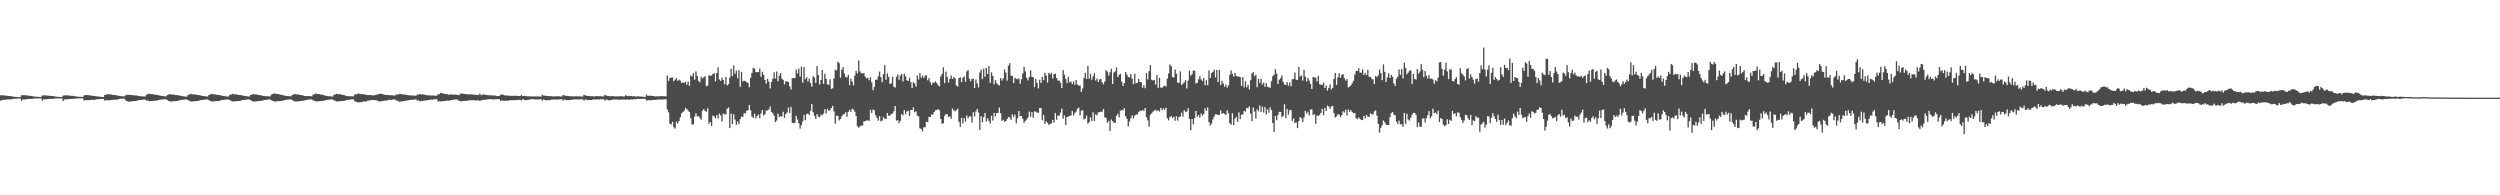 <?xml version="1.0" encoding="UTF-8"?>
<svg xmlns="http://www.w3.org/2000/svg" width="1920" height="150">
  <path d="M0 73.051h1v4.319H0zM1 73.339h1v3.441H1zM2 73.051h1v3.624H2zM3 73.422h1v3.166H3zM4 73.411h1v3.122H4zM5 73.572h1v2.775H5zM6 73.713h1v2.628H6zM7 73.782h1v2.524H7zM8 73.851h1v2.557H8zM9 74.147h1v1.934H9zM10 74.210h1v1.677H10zM11 74.377h1v1.485H11zM12 74.446h1v1.370H12zM13 74.515h1v1.183H13zM14 74.540h1v1.134H14zM15 74.589h1v1.104H15zM16 73.136h1v4.388H16zM17 73.224h1v3.214H17zM18 72.960h1v3.493H18zM19 73.269h1v3.002H19zM20 73.246h1v2.985H20zM21 73.391h1v2.622H21zM22 73.555h1v2.404H22zM23 73.619h1v2.321H23zM24 73.706h1v2.325H24zM25 74.035h1v1.705H25zM26 74.141h1v1.456H26zM27 74.291h1v1.325H27zM28 74.263h1v1.301H28zM29 74.400h1v1.127H29zM30 74.437h1v1.109H30zM31 74.457h1v1.121H31zM32 73.249h1v4.115H32zM33 73.388h1v2.882H33zM34 73.121h1v3.233H34zM35 73.404h1v2.800H35zM36 73.387h1v2.771H36zM37 73.508h1v2.447H37zM38 73.629h1v2.283H38zM39 73.670h1v2.219H39zM40 73.737h1v2.271H40zM41 74.038h1v1.703H41zM42 74.119h1v1.486H42zM43 74.303h1v1.300H43zM44 74.286h1v1.293H44zM45 74.402h1v1.144H45zM46 74.441h1v1.100H46zM47 74.466h1v1.097H47zM48 73.348h1v4.326H48zM49 73.350h1v3.012H49zM50 73.060h1v3.447H50zM51 73.311h1v2.775H51zM52 73.282h1v2.892H52zM53 73.403h1v2.646H53zM54 73.544h1v2.434H54zM55 73.594h1v2.281H55zM56 73.661h1v2.345H56zM57 73.898h1v1.848H57zM58 74.030h1v1.645H58zM59 74.250h1v1.331H59zM60 74.251h1v1.300H60zM61 74.372h1v1.140H61zM62 74.415h1v1.100H62zM63 74.431h1v1.114H63zM64 73.275h1v3.893H64zM65 73.056h1v3.872H65zM66 72.965h1v3.998H66zM67 73.077h1v3.822H67zM68 73.131h1v3.782H68zM69 73.362h1v3.396H69zM70 73.496h1v3.229H70zM71 73.600h1v3.017H71zM72 73.716h1v3.007H72zM73 73.935h1v2.489H73zM74 74.000h1v2.228H74zM75 74.213h1v1.972H75zM76 74.170h1v1.983H76zM77 74.373h1v1.637H77zM78 74.471h1v1.481H78zM79 74.481h1v1.510H79zM80 72.941h1v4.443H80zM81 72.526h1v4.226H81zM82 72.489h1v4.607H82zM83 72.353h1v4.695H83zM84 72.488h1v4.478H84zM85 72.602h1v4.212H85zM86 72.855h1v3.877H86zM87 72.967h1v3.515H87zM88 73.032h1v3.616H88zM89 73.237h1v3.250H89zM90 73.387h1v3.027H90zM91 73.662h1v2.356H91zM92 73.788h1v2.081H92zM93 73.914h1v1.907H93zM94 73.976h1v1.758H94zM95 74.003h1v1.749H95zM96 73.276h1v3.772H96zM97 72.750h1v4.883H97zM98 72.839h1v5.295H98zM99 72.817h1v5.135H99zM100 72.966h1v4.950H100zM101 73.055h1v4.734H101zM102 73.174h1v4.521H102zM103 73.269h1v4.233H103zM104 73.320h1v4.222H104zM105 73.404h1v3.770H105zM106 73.739h1v3.223H106zM107 73.900h1v2.864H107zM108 73.946h1v2.740H108zM109 74.020h1v2.546H109zM110 74.085h1v2.349H110zM111 74.084h1v2.361H111zM112 72.691h1v4.603H112zM113 72.386h1v4.742H113zM114 71.819h1v5.848H114zM115 72.248h1v5.400H115zM116 72.266h1v5.320H116zM117 72.338h1v5.129H117zM118 72.642h1v4.766H118zM119 72.756h1v4.505H119zM120 72.855h1v4.422H120zM121 73.059h1v3.742H121zM122 73.321h1v3.304H122zM123 73.564h1v2.966H123zM124 73.672h1v2.711H124zM125 73.820h1v2.520H125zM126 73.922h1v2.309H126zM127 73.981h1v2.264H127zM128 73.044h1v3.825H128zM129 72.722h1v4.765H129zM130 72.247h1v5.695H130zM131 72.621h1v5.307H131zM132 72.618h1v5.276H132zM133 72.671h1v5.057H133zM134 72.915h1v4.774H134zM135 73.012h1v4.508H135zM136 73.099h1v4.415H136zM137 73.309h1v3.737H137zM138 73.518h1v3.343H138zM139 73.776h1v2.963H139zM140 73.872h1v2.709H140zM141 74.053h1v2.449H141zM142 74.165h1v2.203H142zM143 74.211h1v2.177H143zM144 72.830h1v4.193H144zM145 72.547h1v4.938H145zM146 72.030h1v5.931H146zM147 72.429h1v5.512H147zM148 72.426h1v5.477H148zM149 72.498h1v5.235H149zM150 72.774h1v4.913H150zM151 72.886h1v4.634H151zM152 72.983h1v4.528H152zM153 73.206h1v3.840H153zM154 73.418h1v3.437H154zM155 73.679h1v3.069H155zM156 73.779h1v2.820H156zM157 73.954h1v2.571H157zM158 74.075h1v2.317H158zM159 74.128h1v2.285H159zM160 72.874h1v4.134H160zM161 72.576h1v4.889H161zM162 72.055h1v5.885H162zM163 72.454h1v5.468H163zM164 72.449h1v5.436H164zM165 72.516h1v5.203H165zM166 72.811h1v4.865H166zM167 72.921h1v4.590H167zM168 73.016h1v4.484H168zM169 73.226h1v3.813H169zM170 73.477h1v3.361H170zM171 73.737h1v2.991H171zM172 73.822h1v2.772H172zM173 73.996h1v2.516H173zM174 74.106h1v2.290H174zM175 74.145h1v2.273H175zM176 72.858h1v4.166H176zM177 72.580h1v4.834H177zM178 71.994h1v5.922H178zM179 72.379h1v5.517H179zM180 72.374h1v5.504H180zM181 72.449h1v5.261H181zM182 72.753h1v4.919H182zM183 72.889h1v4.620H183zM184 72.985h1v4.511H184zM185 73.157h1v3.816H185zM186 73.411h1v3.382H186zM187 73.648h1v3.039H187zM188 73.749h1v2.824H188zM189 73.943h1v2.551H189zM190 74.038h1v2.342H190zM191 74.068h1v2.325H191zM192 72.900h1v4.042H192zM193 72.655h1v4.852H193zM194 72.171h1v5.804H194zM195 72.509h1v5.427H195zM196 72.542h1v5.367H196zM197 72.588h1v5.141H197zM198 72.888h1v4.811H198zM199 73.063h1v4.471H199zM200 73.207h1v4.302H200zM201 73.404h1v3.855H201zM202 73.729h1v3.202H202zM203 73.843h1v2.956H203zM204 73.911h1v2.729H204zM205 73.948h1v2.595H205zM206 73.993h1v2.390H206zM207 74.057h1v2.347H207zM208 72.627h1v4.451H208zM209 72.154h1v5.307H209zM210 71.667h1v6.252H210zM211 72.097h1v5.823H211zM212 72.140h1v5.741H212zM213 72.181h1v5.529H213zM214 72.509h1v5.155H214zM215 72.699h1v4.828H215zM216 72.855h1v4.660H216zM217 73.169h1v4.054H217zM218 73.463h1v3.384H218zM219 73.674h1v3.072H219zM220 73.757h1v2.790H220zM221 73.844h1v2.627H221zM222 73.887h1v2.453H222zM223 73.983h1v2.358H223zM224 72.964h1v3.942H224zM225 72.555h1v4.961H225zM226 72.125h1v5.810H226zM227 72.541h1v5.401H227zM228 72.516h1v5.410H228zM229 72.595h1v5.109H229zM230 72.928h1v4.726H230zM231 73.057h1v4.435H231zM232 73.203h1v4.274H232zM233 73.612h1v3.585H233zM234 73.781h1v3.155H234zM235 73.819h1v2.900H235zM236 73.765h1v2.774H236zM237 73.825h1v2.629H237zM238 73.868h1v2.439H238zM239 73.963h1v2.345H239zM240 72.632h1v4.562H240zM241 72.372h1v4.999H241zM242 71.796h1v6.076H242zM243 72.252h1v5.580H243zM244 72.174h1v5.689H244zM245 72.282h1v5.397H245zM246 72.634h1v5.001H246zM247 72.780h1v4.701H247zM248 72.933h1v4.542H248zM249 73.401h1v3.694H249zM250 73.647h1v3.222H250zM251 73.846h1v2.850H251zM252 73.865h1v2.664H252zM253 73.978h1v2.474H253zM254 74.011h1v2.308H254zM255 74.115h1v2.207H255zM256 72.813h1v4.245H256zM257 72.528h1v4.875H257zM258 71.973h1v5.894H258zM259 72.389h1v5.451H259zM260 72.311h1v5.537H260zM261 72.416h1v5.233H261zM262 72.753h1v4.852H262zM263 72.887h1v4.566H263zM264 73.042h1v4.405H264zM265 73.543h1v3.535H265zM266 73.740h1v3.108H266zM267 73.915h1v2.753H267zM268 73.889h1v2.612H268zM269 73.942h1v2.477H269zM270 73.975h1v2.299H270zM271 74.055h1v2.224H271zM272 72.515h1v5.227H272zM273 72.573h1v5.652H273zM274 72.005h1v6.582H274zM275 71.900h1v6.787H275zM276 72.237h1v6.246H276zM277 72.307h1v6.137H277zM278 72.219h1v5.970H278zM279 72.437h1v5.440H279zM280 72.541h1v5.419H280zM281 72.901h1v4.977H281zM282 73.076h1v4.209H282zM283 72.997h1v4.150H283zM284 72.966h1v4.158H284zM285 73.099h1v3.753H285zM286 73.207h1v3.610H286zM287 73.232h1v3.635H287zM288 72.851h1v4.133H288zM289 72.700h1v4.376H289zM290 72.272h1v5.601H290zM291 72.123h1v5.617H291zM292 71.903h1v6.121H292zM293 72.179h1v5.362H293zM294 72.529h1v4.935H294zM295 72.740h1v4.531H295zM296 72.971h1v4.199H296zM297 72.946h1v4.145H297zM298 72.991h1v3.723H298zM299 73.193h1v3.473H299zM300 73.049h1v3.697H300zM301 73.213h1v3.223H301zM302 73.311h1v3.088H302zM303 73.331h1v3.091H303zM304 72.452h1v4.855H304zM305 72.773h1v4.543H305zM306 72.165h1v5.949H306zM307 72.200h1v5.705H307zM308 72.285h1v5.823H308zM309 72.518h1v5.101H309zM310 72.528h1v5.038H310zM311 72.758h1v4.624H311zM312 72.923h1v4.221H312zM313 73.186h1v3.836H313zM314 73.189h1v3.672H314zM315 73.351h1v3.350H315zM316 73.250h1v3.419H316zM317 73.361h1v3.189H317zM318 73.480h1v2.931H318zM319 73.478h1v2.807H319zM320 72.599h1v4.781H320zM321 72.755h1v4.280H321zM322 72.162h1v5.749H322zM323 72.576h1v4.885H323zM324 72.433h1v5.192H324zM325 72.626h1v4.580H325zM326 72.868h1v4.363H326zM327 73.068h1v4.018H327zM328 73.168h1v3.721H328zM329 73.294h1v3.543H329zM330 73.226h1v3.325H330zM331 73.447h1v3.029H331zM332 73.274h1v3.275H332zM333 73.458h1v2.789H333zM334 73.500h1v2.682H334zM335 73.479h1v2.736H335zM336 72.399h1v5.676H336zM337 72.287h1v5.335H337zM338 71.286h1v6.671H338zM339 71.626h1v6.105H339zM340 71.744h1v5.888H340zM341 72.182h1v5.412H341zM342 72.256h1v5.178H342zM343 72.328h1v4.917H343zM344 72.762h1v4.570H344zM345 72.617h1v4.695H345zM346 72.516h1v4.288H346zM347 72.706h1v3.973H347zM348 72.603h1v4.013H348zM349 72.636h1v3.774H349zM350 72.763h1v3.691H350zM351 72.833h1v3.665H351zM352 73.175h1v4.344H352zM353 71.956h1v5.558H353zM354 71.834h1v6.095H354zM355 71.874h1v5.639H355zM356 72.174h1v5.379H356zM357 72.177h1v5.170H357zM358 72.420h1v5.059H358zM359 72.553h1v4.764H359zM360 72.375h1v4.572H360zM361 72.514h1v4.483H361zM362 72.451h1v4.621H362zM363 72.714h1v4.203H363zM364 72.719h1v4.329H364zM365 72.818h1v4.326H365zM366 72.931h1v4.156H366zM367 73.011h1v4.020H367zM368 71.908h1v5.552H368zM369 73.073h1v4.049H369zM370 72.634h1v4.235H370zM371 72.527h1v4.141H371zM372 72.708h1v3.947H372zM373 72.872h1v3.600H373zM374 73.075h1v3.261H374zM375 73.211h1v2.986H375zM376 73.179h1v2.997H376zM377 73.211h1v2.893H377zM378 73.332h1v3.202H378zM379 73.280h1v2.928H379zM380 73.465h1v2.798H380zM381 73.756h1v2.467H381zM382 73.786h1v2.372H382zM383 73.732h1v2.438H383zM384 72.793h1v4.730H384zM385 72.535h1v4.468H385zM386 72.773h1v4.592H386zM387 73.212h1v4.220H387zM388 73.254h1v4.113H388zM389 73.409h1v3.952H389zM390 73.440h1v3.943H390zM391 73.496h1v3.430H391zM392 73.621h1v3.391H392zM393 73.591h1v3.347H393zM394 73.559h1v3.379H394zM395 73.584h1v3.309H395zM396 73.551h1v3.405H396zM397 73.595h1v3.048H397zM398 73.747h1v2.985H398zM399 73.777h1v2.928H399zM400 72.950h1v4.183H400zM401 73.738h1v2.422H401zM402 73.606h1v2.965H402zM403 73.765h1v3.182H403zM404 73.856h1v3.065H404zM405 73.988h1v2.714H405zM406 73.974h1v2.578H406zM407 73.998h1v2.231H407zM408 74.089h1v2.196H408zM409 74.103h1v2.098H409zM410 74.007h1v2.317H410zM411 74.075h1v2.335H411zM412 74.018h1v2.384H412zM413 74.064h1v2.272H413zM414 74.142h1v2.178H414zM415 74.191h1v2.056H415zM416 72.685h1v4.612H416zM417 73.357h1v3.104H417zM418 73.411h1v3.400H418zM419 73.616h1v3.411H419zM420 73.737h1v3.269H420zM421 73.848h1v3.054H421zM422 73.806h1v3.130H422zM423 73.872h1v2.594H423zM424 74.041h1v2.391H424zM425 74.031h1v2.349H425zM426 73.960h1v2.421H426zM427 73.956h1v2.477H427zM428 73.911h1v2.595H428zM429 73.971h1v2.319H429zM430 74.080h1v2.226H430zM431 74.065h1v2.197H431zM432 72.845h1v4.431H432zM433 73.310h1v3.107H433zM434 73.553h1v3.172H434zM435 73.607h1v3.366H435zM436 73.710h1v3.259H436zM437 73.937h1v2.875H437zM438 73.910h1v2.938H438zM439 73.925h1v2.452H439zM440 74.106h1v2.309H440zM441 73.999h1v2.343H441zM442 73.938h1v2.363H442zM443 74.049h1v2.349H443zM444 73.981h1v2.434H444zM445 74.044h1v2.202H445zM446 74.108h1v2.155H446zM447 74.136h1v2.085H447zM448 72.789h1v4.474H448zM449 73.236h1v3.174H449zM450 73.563h1v3.158H450zM451 73.636h1v3.241H451zM452 73.741h1v3.115H452zM453 73.921h1v2.868H453zM454 73.875h1v2.948H454zM455 73.896h1v2.465H455zM456 74.154h1v2.251H456zM457 73.896h1v2.479H457zM458 73.757h1v2.593H458zM459 73.907h1v2.470H459zM460 73.871h1v2.557H460zM461 73.954h1v2.230H461zM462 74.049h1v2.165H462zM463 74.093h1v2.094H463zM464 72.866h1v4.364H464zM465 73.342h1v3.162H465zM466 73.616h1v2.998H466zM467 73.627h1v3.490H467zM468 73.971h1v3.039H468zM469 73.880h1v2.848H469zM470 73.789h1v2.764H470zM471 74.000h1v2.380H471zM472 74.038h1v2.406H472zM473 74.022h1v2.309H473zM474 73.978h1v2.575H474zM475 74.027h1v2.532H475zM476 73.836h1v2.733H476zM477 73.921h1v2.561H477zM478 74.029h1v2.405H478zM479 74.049h1v2.317H479zM480 73.093h1v3.678H480zM481 73.657h1v2.574H481zM482 73.811h1v2.803H482zM483 73.607h1v2.905H483zM484 73.707h1v2.675H484zM485 73.925h1v2.454H485zM486 73.924h1v2.482H486zM487 73.939h1v2.210H487zM488 74.257h1v1.968H488zM489 73.906h1v1.925H489zM490 73.974h1v2.053H490zM491 74.175h1v1.802H491zM492 74.115h1v1.820H492zM493 74.225h1v1.626H493zM494 74.388h1v1.520H494zM495 74.398h1v1.467H495zM496 72.725h1v4.558H496zM497 73.647h1v3.317H497zM498 73.530h1v3.316H498zM499 73.448h1v3.671H499zM500 73.622h1v3.347H500zM501 73.738h1v2.979H501zM502 73.862h1v2.928H502zM503 74.062h1v2.651H503zM504 73.941h1v2.594H504zM505 74.108h1v2.331H505zM506 73.828h1v2.558H506zM507 73.905h1v2.553H507zM508 73.817h1v2.601H508zM509 73.873h1v2.470H509zM510 73.964h1v2.325H510zM511 74.020h1v2.167H511zM512 58.040h1v26.020H512zM513 62.095h1v24.226H513zM514 59.837h1v35.217H514zM515 59.605h1v36.027H515zM516 59.504h1v33.994H516zM517 62.359h1v35.370H517zM518 61.193h1v37.581H518zM519 59.974h1v33.526H519zM520 62.108h1v32.787H520zM521 61.176h1v31.814H521zM522 61.929h1v28.078H522zM523 63.801h1v23.286H523zM524 63.208h1v22.832H524zM525 63.631h1v21.358H525zM526 62.709h1v20.137H526zM527 65.035h1v18.690H527zM528 62.601h1v22.412H528zM529 65.988h1v20.015H529zM530 57.917h1v32.884H530zM531 58.772h1v36.804H531zM532 56.240h1v39.362H532zM533 61.197h1v28.427H533zM534 54.850h1v32.136H534zM535 58.268h1v31.127H535zM536 62.144h1v27.093H536zM537 63.222h1v27.233H537zM538 58.938h1v32.915H538zM539 60.269h1v24.842H539zM540 59.400h1v24.328H540zM541 58.463h1v26.726H541zM542 66.138h1v19.731H542zM543 65.699h1v17.506H543zM544 57.795h1v37.213H544zM545 58.118h1v35.537H545zM546 57.983h1v38.710H546zM547 56.862h1v31.909H547zM548 56.154h1v33.182H548zM549 62.479h1v28.322H549zM550 56.001h1v32.359H550zM551 51.760h1v39.284H551zM552 61.044h1v26.181H552zM553 62.173h1v26.478H553zM554 59.639h1v33.694H554zM555 61.461h1v25.695H555zM556 64.755h1v23.103H556zM557 59.097h1v28.658H557zM558 65.606h1v17.958H558zM559 64.628h1v17.908H559zM560 59.469h1v38.951H560zM561 52.803h1v34.470H561zM562 58.348h1v36.912H562zM563 50.204h1v37.538H563zM564 56.640h1v35.197H564zM565 54.184h1v41.666H565zM566 60.113h1v33.300H566zM567 53.799h1v41.566H567zM568 66.683h1v24.816H568zM569 55.235h1v34.200H569zM570 62.481h1v27.314H570zM571 61.972h1v24.972H571zM572 62.301h1v24.725H572zM573 63.226h1v21.925H573zM574 63.645h1v20.889H574zM575 67.024h1v13.547H575zM576 59.762h1v24.948H576zM577 56.050h1v33.428H577zM578 52.108h1v38.471H578zM579 52.666h1v34.669H579zM580 55.406h1v35.526H580zM581 55.465h1v33.645H581zM582 55.322h1v32.662H582zM583 52.750h1v38.011H583zM584 58.958h1v28.201H584zM585 55.111h1v29.366H585zM586 57.450h1v31.229H586zM587 61.431h1v26.270H587zM588 64.167h1v20.708H588zM589 60.571h1v24.321H589zM590 62.613h1v21.496H590zM591 67.954h1v13.815H591zM592 62.996h1v22.915H592zM593 60.556h1v26.390H593zM594 55.499h1v33.315H594zM595 60.303h1v33.507H595zM596 54.886h1v37.702H596zM597 62.427h1v24.844H597zM598 57.938h1v31.907H598zM599 56.046h1v33.028H599zM600 60.385h1v29.110H600zM601 61.349h1v24.475H601zM602 64.888h1v25.646H602zM603 62.374h1v25.251H603zM604 62.622h1v23.745H604zM605 62.954h1v19.686H605zM606 66.278h1v20.455H606zM607 68.780h1v13.331H607zM608 60.109h1v34.426H608zM609 59.923h1v34.676H609zM610 60.076h1v34.150H610zM611 53.386h1v35.537H611zM612 56.380h1v35.490H612zM613 52.595h1v42.073H613zM614 58.785h1v40.008H614zM615 51.139h1v44.990H615zM616 63.456h1v29.799H616zM617 51.458h1v36.880H617zM618 60.803h1v31.582H618zM619 59.308h1v28.337H619zM620 62.546h1v24.663H620zM621 60.345h1v27.985H621zM622 63.781h1v21.413H622zM623 66.559h1v13.245H623zM624 58.626h1v27.517H624zM625 59.515h1v29.504H625zM626 63.633h1v27.704H626zM627 50.728h1v36.893H627zM628 57.645h1v31.925H628zM629 64.890h1v25.171H629zM630 61.418h1v26.607H630zM631 53.824h1v34.810H631zM632 64.445h1v22.820H632zM633 56.579h1v27.308H633zM634 60.427h1v26.809H634zM635 64.747h1v18.931H635zM636 65.116h1v20.094H636zM637 60.862h1v23.519H637zM638 68.311h1v14.661H638zM639 67.763h1v13.506H639zM640 60.330h1v25.230H640zM641 53.562h1v41.487H641zM642 54.176h1v34.530H642zM643 47.342h1v41.795H643zM644 48.515h1v43.999H644zM645 59.700h1v31.679H645zM646 53.622h1v35.649H646zM647 51.502h1v36.443H647zM648 56.536h1v30.892H648zM649 59.202h1v27.017H649zM650 59.525h1v30.196H650zM651 57.500h1v28.375H651zM652 65.367h1v19.064H652zM653 60.512h1v25.424H653zM654 62.609h1v20.873H654zM655 65.642h1v18.548H655zM656 58.050h1v27.780H656zM657 54.447h1v34.522H657zM658 56.317h1v40.688H658zM659 46.389h1v51.711H659zM660 54.839h1v42.224H660zM661 56.208h1v40.160H661zM662 56.355h1v39.982H662zM663 56.028h1v37.156H663zM664 58.814h1v34.332H664zM665 60.198h1v32.234H665zM666 59.644h1v32.886H666zM667 61.580h1v31.191H667zM668 59.409h1v24.893H668zM669 63.174h1v23.540H669zM670 69.270h1v14.863H670zM671 66.745h1v18.021H671zM672 61.207h1v27.353H672zM673 61.226h1v29.360H673zM674 58.637h1v34.085H674zM675 55.014h1v34.155H675zM676 59.259h1v34.038H676zM677 63.068h1v29.553H677zM678 57.002h1v32.972H678zM679 49.967h1v41.221H679zM680 61.295h1v30.166H680zM681 56.384h1v30.416H681zM682 59.080h1v29.770H682zM683 64.442h1v24.385H683zM684 63.940h1v23.651H684zM685 58.844h1v28.382H685zM686 66.517h1v18.878H686zM687 67.287h1v14.097H687zM688 59.048h1v33.614H688zM689 57.296h1v34.960H689zM690 61.324h1v33.349H690zM691 57.936h1v34.845H691zM692 56.836h1v30.698H692zM693 62.587h1v26.060H693zM694 56.611h1v27.997H694zM695 58.617h1v29.083H695zM696 61.622h1v24.074H696zM697 62.233h1v22.746H697zM698 59.626h1v29.362H698zM699 63.101h1v21.475H699zM700 67.605h1v16.867H700zM701 63.185h1v19.221H701zM702 64.056h1v22.178H702zM703 66.584h1v18.872H703zM704 57.983h1v30.814H704zM705 61.091h1v28.298H705zM706 56.060h1v42.438H706zM707 59.702h1v39.457H707zM708 58.019h1v42.925H708zM709 59.829h1v38.019H709zM710 58.143h1v39.622H710zM711 57.892h1v35.644H711zM712 61.713h1v32.119H712zM713 59.992h1v29.732H713zM714 63.022h1v26.843H714zM715 65.170h1v22.781H715zM716 63.496h1v24.429H716zM717 63.485h1v22.523H717zM718 62.481h1v22.206H718zM719 63.828h1v20.677H719zM720 65.418h1v18.422H720zM721 66.371h1v18.422H721zM722 58.670h1v32.724H722zM723 56.851h1v38.120H723zM724 51.730h1v42.930H724zM725 63.801h1v25.110H725zM726 54.997h1v32.668H726zM727 59.155h1v28.692H727zM728 63.353h1v26.460H728zM729 60.639h1v28.743H729zM730 57.971h1v33.195H730zM731 60.603h1v22.775H731zM732 59.297h1v25.439H732zM733 60.180h1v25.400H733zM734 65.580h1v18.945H734zM735 66.481h1v16.926H735zM736 60.029h1v33.545H736zM737 59.337h1v38.077H737zM738 63.063h1v27.469H738zM739 59.718h1v35.125H739zM740 58.670h1v32.097H740zM741 62.797h1v30.689H741zM742 54.868h1v33.887H742zM743 53.750h1v37.236H743zM744 60.401h1v28.973H744zM745 62.436h1v26.949H745zM746 60.541h1v33.541H746zM747 60.501h1v25.658H747zM748 67.600h1v21.771H748zM749 61.145h1v24.470H749zM750 63.989h1v19.670H750zM751 67.106h1v19.348H751zM752 55.705h1v44.041H752zM753 53.506h1v35.692H753zM754 60.782h1v33.185H754zM755 52.667h1v37.339H755zM756 58.873h1v27.922H756zM757 52.214h1v41.122H757zM758 56.827h1v34.048H758zM759 50.747h1v42.035H759zM760 63.664h1v31.255H760zM761 55.558h1v33.353H761zM762 58.256h1v34.367H762zM763 64.808h1v21.934H763zM764 61.460h1v27.885H764zM765 63.948h1v22.899H765zM766 64.992h1v21.712H766zM767 65.675h1v16.972H767zM768 59.940h1v27.069H768zM769 61.883h1v30.956H769zM770 60.202h1v31.819H770zM771 53.350h1v40.130H771zM772 55.756h1v37.265H772zM773 61.907h1v29.608H773zM774 50.427h1v39.330H774zM775 48.545h1v41.714H775zM776 58.103h1v33.930H776zM777 58.264h1v29.556H777zM778 63.767h1v26.189H778zM779 59.734h1v28.264H779zM780 60.501h1v34.212H780zM781 60.875h1v29.984H781zM782 60.164h1v25.060H782zM783 64.330h1v24.814H783zM784 60.826h1v28.330H784zM785 56.445h1v34.861H785zM786 51.186h1v43.405H786zM787 54.782h1v38.115H787zM788 59.800h1v32.017H788zM789 61.793h1v28.527H789zM790 59.295h1v26.405H790zM791 54.009h1v35.580H791zM792 58.983h1v27.085H792zM793 59.222h1v31.216H793zM794 66.926h1v18.611H794zM795 60.702h1v24.994H795zM796 63.731h1v22.675H796zM797 67.869h1v18.835H797zM798 61.231h1v21.644H798zM799 63.669h1v19.372H799zM800 59.111h1v33.245H800zM801 61.528h1v26.706H801zM802 55.878h1v39.293H802zM803 57.976h1v35.100H803zM804 63.383h1v30.994H804zM805 55.983h1v39.946H805zM806 57.141h1v37.928H806zM807 55.936h1v38.921H807zM808 60.297h1v31.826H808zM809 56.914h1v37.242H809zM810 56.559h1v30.269H810zM811 59.925h1v32.010H811zM812 61.892h1v26.786H812zM813 61.899h1v26.987H813zM814 63.633h1v22.896H814zM815 67.580h1v15.821H815zM816 53.808h1v37.395H816zM817 57.301h1v31.416H817zM818 60.576h1v35.372H818zM819 63.881h1v25.969H819zM820 59.104h1v30.388H820zM821 63.223h1v25.803H821zM822 62.547h1v26.137H822zM823 64.655h1v20.612H823zM824 62.625h1v26.116H824zM825 65.116h1v21.799H825zM826 61.415h1v24.228H826zM827 64.849h1v18.654H827zM828 65.722h1v16.939H828zM829 65.722h1v22.856H829zM830 70.500h1v14.613H830zM831 67.947h1v16.681H831zM832 59.987h1v31.738H832zM833 55.861h1v35.213H833zM834 60.705h1v28.057H834zM835 50.635h1v44.286H835zM836 60.485h1v33.399H836zM837 56.650h1v33.349H837zM838 61.245h1v31.663H838zM839 58.636h1v27.560H839zM840 56.205h1v36.693H840zM841 61.799h1v25.943H841zM842 60.357h1v28.335H842zM843 62.992h1v23.337H843zM844 60.980h1v25.134H844zM845 60.688h1v25.107H845zM846 63.327h1v22.447H846zM847 64.792h1v18.967H847zM848 62.571h1v27.490H848zM849 53.860h1v36.776H849zM850 54.987h1v39.282H850zM851 58.010h1v34.848H851zM852 55.492h1v45.124H852zM853 52.775h1v38.993H853zM854 64.507h1v28.568H854zM855 55.640h1v38.759H855zM856 54.787h1v39.462H856zM857 51.739h1v37.147H857zM858 59.210h1v28.236H858zM859 57.402h1v32.754H859zM860 56.702h1v28.326H860zM861 62.693h1v21.729H861zM862 66.013h1v18.790H862zM863 63.825h1v19.241H863zM864 55.315h1v33.940H864zM865 57.253h1v34.051H865zM866 59.195h1v37.876H866zM867 59.380h1v33.980H867zM868 56.851h1v33.990H868zM869 60.534h1v28.059H869zM870 64.666h1v26.408H870zM871 56.623h1v32.146H871zM872 63.936h1v24.110H872zM873 63.639h1v24.150H873zM874 60.620h1v25.540H874zM875 62.960h1v22.050H875zM876 63.123h1v22.026H876zM877 67.396h1v17.105H877zM878 65.468h1v19.653H878zM879 67.789h1v15.148H879zM880 56.131h1v33.849H880zM881 60.965h1v31.573H881zM882 54.673h1v42.611H882zM883 49.968h1v38.125H883zM884 61.267h1v25.769H884zM885 61.818h1v23.948H885zM886 61.353h1v23.550H886zM887 64.989h1v19.272H887zM888 57.778h1v27.604H888zM889 67.460h1v17.161H889zM890 59.739h1v25.946H890zM891 67.234h1v15.672H891zM892 67.406h1v17.118H892zM893 66.344h1v16.918H893zM894 65.678h1v18.538H894zM895 66.523h1v16.195H895zM896 60.371h1v30.449H896zM897 56.474h1v36.015H897zM898 49.593h1v40.345H898zM899 50.781h1v38.376H899zM900 59.070h1v31.625H900zM901 59.588h1v30.098H901zM902 53.364h1v39.413H902zM903 56.579h1v32.789H903zM904 63.509h1v29.094H904zM905 63.632h1v26.157H905zM906 54.903h1v34.669H906zM907 65.210h1v21.325H907zM908 64.209h1v25.317H908zM909 63.218h1v21.354H909zM910 61.509h1v24.605H910zM911 67.868h1v17.737H911zM912 61.910h1v21.251H912zM913 54.228h1v37.039H913zM914 58.078h1v41.966H914zM915 57.035h1v34.344H915zM916 54.094h1v41.410H916zM917 54.339h1v36.377H917zM918 64.059h1v21.165H918zM919 63.568h1v25.980H919zM920 60.941h1v27.383H920zM921 58.533h1v31.760H921zM922 61.039h1v26.196H922zM923 62.252h1v26.598H923zM924 59.857h1v27.744H924zM925 65.473h1v17.601H925zM926 61.531h1v23.662H926zM927 65.505h1v17.017H927zM928 54.115h1v39.700H928zM929 59.912h1v36.486H929zM930 56.146h1v38.782H930zM931 55.229h1v36.500H931zM932 53.581h1v35.987H932zM933 59.505h1v28.232H933zM934 53.666h1v34.170H934zM935 62.969h1v25.353H935zM936 53.637h1v34.533H936zM937 65.170h1v19.647H937zM938 62.037h1v25.474H938zM939 64.156h1v22.689H939zM940 66.616h1v20.857H940zM941 65.000h1v23.268H941zM942 67.255h1v17.474H942zM943 65.511h1v21.521H943zM944 57.519h1v37.090H944zM945 54.087h1v41.706H945zM946 56.736h1v30.184H946zM947 58.875h1v37.176H947zM948 56.075h1v35.115H948zM949 58.306h1v31.465H949zM950 58.774h1v34.697H950zM951 58.746h1v27.577H951zM952 59.201h1v32.302H952zM953 65.872h1v22.308H953zM954 59.220h1v28.624H954zM955 67.133h1v17.977H955zM956 62.427h1v23.309H956zM957 67.132h1v15.788H957zM958 65.118h1v18.088H958zM959 68.583h1v13.154H959zM960 61.575h1v25.641H960zM961 56.466h1v36.678H961zM962 55.318h1v27.254H962zM963 58.508h1v27.203H963zM964 57.397h1v33.667H964zM965 66.901h1v16.999H965zM966 60.501h1v24.994H966zM967 63.523h1v17.600H967zM968 60.598h1v25.493H968zM969 64.923h1v16.945H969zM970 63.421h1v23.114H970zM971 66.768h1v15.505H971zM972 63.886h1v24.037H972zM973 66.685h1v17.239H973zM974 67.066h1v19.467H974zM975 67.378h1v15.117H975zM976 62.364h1v22.305H976zM977 58.457h1v36.080H977zM978 57.336h1v43.982H978zM979 53.144h1v35.916H979zM980 56.553h1v35.738H980zM981 64.531h1v23.717H981zM982 61.164h1v24.759H982zM983 60.061h1v25.958H983zM984 57.885h1v32.067H984zM985 62.881h1v26.090H985zM986 64.845h1v15.288H986zM987 65.262h1v25.372H987zM988 62.910h1v20.776H988zM989 65.808h1v22.266H989zM990 63.265h1v21.443H990zM991 66.250h1v18.172H991zM992 60.943h1v31.866H992zM993 60.636h1v30.368H993zM994 55.662h1v38.818H994zM995 61.183h1v32.874H995zM996 61.514h1v36.901H996zM997 51.412h1v41.645H997zM998 58.793h1v31.117H998zM999 57.931h1v32.930H999zM1000 61.897h1v31.918H1000zM1001 53.563h1v36.721H1001zM1002 58.937h1v26.213H1002zM1003 62.585h1v24.686H1003zM1004 59.850h1v25.954H1004zM1005 61.906h1v26.728H1005zM1006 64.423h1v19.678H1006zM1007 68.409h1v15.556H1007zM1008 59.160h1v29.267H1008zM1009 59.370h1v28.395H1009zM1010 59.693h1v35.281H1010zM1011 62.625h1v26.076H1011zM1012 58.191h1v30.958H1012zM1013 64.737h1v23.430H1013zM1014 65.009h1v21.694H1014zM1015 65.144h1v18.404H1015zM1016 63.374h1v25.041H1016zM1017 67.589h1v15.337H1017zM1018 65.728h1v19.518H1018zM1019 69.548h1v11.583H1019zM1020 67.535h1v14.329H1020zM1021 64.857h1v18.744H1021zM1022 68.655h1v13.051H1022zM1023 67.490h1v13.888H1023zM1024 60.487h1v26.368H1024zM1025 56.007h1v34.195H1025zM1026 65.232h1v24.199H1026zM1027 59.418h1v28.309H1027zM1028 56.278h1v31.860H1028zM1029 59.801h1v30.140H1029zM1030 57.506h1v30.896H1030zM1031 57.007h1v28.485H1031zM1032 60.045h1v26.384H1032zM1033 61.974h1v22.247H1033zM1034 60.706h1v28.016H1034zM1035 67.137h1v17.011H1035zM1036 66.488h1v19.378H1036zM1037 65.529h1v18.993H1037zM1038 63.830h1v22.300H1038zM1039 62.031h1v24.935H1039zM1040 57.295h1v29.529H1040zM1041 54.502h1v36.328H1041zM1042 54.542h1v37.055H1042zM1043 52.301h1v37.825H1043zM1044 55.775h1v35.582H1044zM1045 55.786h1v36.308H1045zM1046 53.261h1v39.035H1046zM1047 57.564h1v31.378H1047zM1048 56.030h1v34.743H1048zM1049 57.700h1v30.620H1049zM1050 53.678h1v35.943H1050zM1051 58.910h1v30.951H1051zM1052 58.992h1v28.030H1052zM1053 60.476h1v27.223H1053zM1054 61.018h1v27.061H1054zM1055 64.575h1v20.961H1055zM1056 58.383h1v26.424H1056zM1057 59.268h1v29.583H1057zM1058 57.821h1v37.291H1058zM1059 53.329h1v48.524H1059zM1060 56.161h1v42.045H1060zM1061 61.577h1v34.651H1061zM1062 49.483h1v43.048H1062zM1063 55.144h1v38.772H1063zM1064 62.954h1v32.714H1064zM1065 59.464h1v36.529H1065zM1066 56.301h1v39.708H1066zM1067 59.931h1v30.054H1067zM1068 57.512h1v29.300H1068zM1069 58.952h1v27.011H1069zM1070 64.051h1v23.900H1070zM1071 65.911h1v22.656H1071zM1072 60.434h1v32.934H1072zM1073 58.998h1v36.188H1073zM1074 53.311h1v39.361H1074zM1075 57.438h1v38.155H1075zM1076 53.011h1v42.355H1076zM1077 60.206h1v37.206H1077zM1078 48.092h1v38.663H1078zM1079 52.062h1v43.074H1079zM1080 57.053h1v30.350H1080zM1081 55.699h1v36.039H1081zM1082 54.242h1v38.370H1082zM1083 54.089h1v36.333H1083zM1084 64.636h1v23.525H1084zM1085 56.708h1v29.906H1085zM1086 60.624h1v26.125H1086zM1087 61.129h1v27.017H1087zM1088 53.064h1v44.551H1088zM1089 56.585h1v37.420H1089zM1090 54.892h1v42.339H1090zM1091 49.068h1v48.386H1091zM1092 53.485h1v37.666H1092zM1093 59.338h1v31.442H1093zM1094 54.457h1v39.570H1094zM1095 58.169h1v32.614H1095zM1096 60.223h1v28.281H1096zM1097 57.692h1v27.593H1097zM1098 60.559h1v30.159H1098zM1099 60.225h1v29.014H1099zM1100 61.101h1v22.417H1100zM1101 64.386h1v22.575H1101zM1102 61.657h1v24.714H1102zM1103 62.444h1v25.146H1103zM1104 59.556h1v25.491H1104zM1105 47.992h1v45.685H1105zM1106 47.721h1v42.981H1106zM1107 52.865h1v38.599H1107zM1108 58.185h1v37.531H1108zM1109 53.581h1v43.448H1109zM1110 48.246h1v47.820H1110zM1111 54.815h1v36.768H1111zM1112 60.717h1v34.543H1112zM1113 53.130h1v38.855H1113zM1114 53.512h1v39.338H1114zM1115 62.211h1v22.931H1115zM1116 62.594h1v25.019H1116zM1117 60.739h1v26.167H1117zM1118 59.300h1v30.021H1118zM1119 64.633h1v21.687H1119zM1120 65.090h1v21.490H1120zM1121 52.417h1v37.564H1121zM1122 56.288h1v35.785H1122zM1123 57.311h1v37.152H1123zM1124 58.654h1v33.850H1124zM1125 61.748h1v26.419H1125zM1126 53.094h1v35.386H1126zM1127 52.313h1v38.558H1127zM1128 60.420h1v31.640H1128zM1129 57.177h1v31.026H1129zM1130 59.256h1v36.954H1130zM1131 61.157h1v31.286H1131zM1132 64.329h1v28.636H1132zM1133 60.676h1v28.562H1133zM1134 60.242h1v30.133H1134zM1135 62.745h1v27.636H1135zM1136 56.188h1v45.030H1136zM1137 50.192h1v45.447H1137zM1138 53.163h1v41.549H1138zM1139 36.572h1v56.937H1139zM1140 53.448h1v44.565H1140zM1141 58.757h1v36.958H1141zM1142 53.434h1v35.867H1142zM1143 50.224h1v39.216H1143zM1144 64.458h1v30.178H1144zM1145 55.897h1v34.623H1145zM1146 52.001h1v34.932H1146zM1147 61.341h1v28.110H1147zM1148 59.114h1v32.269H1148zM1149 60.628h1v32.947H1149zM1150 61.893h1v26.225H1150zM1151 61.331h1v30.887H1151zM1152 51.656h1v44.118H1152zM1153 57.072h1v34.982H1153zM1154 58.969h1v36.940H1154zM1155 49.869h1v41.189H1155zM1156 52.296h1v43.902H1156zM1157 52.048h1v42.290H1157zM1158 53.847h1v38.688H1158zM1159 44.997h1v51.267H1159zM1160 63.572h1v32.963H1160zM1161 48.344h1v42.445H1161zM1162 62.229h1v24.993H1162zM1163 59.091h1v30.215H1163zM1164 59.798h1v31.004H1164zM1165 60.006h1v25.779H1165zM1166 62.932h1v25.233H1166zM1167 66.652h1v16.315H1167zM1168 63.666h1v24.515H1168zM1169 51.950h1v38.969H1169zM1170 54.485h1v35.556H1170zM1171 47.848h1v42.059H1171zM1172 48.716h1v44.843H1172zM1173 58.948h1v30.316H1173zM1174 46.860h1v40.411H1174zM1175 49.799h1v40.600H1175zM1176 52.821h1v32.556H1176zM1177 52.865h1v33.159H1177zM1178 54.391h1v32.828H1178zM1179 59.233h1v27.444H1179zM1180 63.865h1v20.529H1180zM1181 59.884h1v24.265H1181zM1182 61.805h1v20.504H1182zM1183 65.541h1v17.404H1183zM1184 55.773h1v30.798H1184zM1185 57.149h1v34.292H1185zM1186 57.772h1v42.459H1186zM1187 45.120h1v52.138H1187zM1188 45.249h1v47.475H1188zM1189 57.433h1v30.656H1189zM1190 54.590h1v33.069H1190zM1191 59.193h1v30.105H1191zM1192 63.343h1v27.596H1192zM1193 56.034h1v34.509H1193zM1194 51.522h1v38.253H1194zM1195 54.976h1v38.124H1195zM1196 56.947h1v31.522H1196zM1197 63.568h1v24.027H1197zM1198 63.165h1v26.419H1198zM1199 62.278h1v21.989H1199zM1200 55.776h1v33.002H1200zM1201 56.424h1v31.675H1201zM1202 58.184h1v32.446H1202zM1203 49.941h1v40.156H1203zM1204 55.490h1v38.579H1204zM1205 60.138h1v37.104H1205zM1206 56.167h1v34.793H1206zM1207 53.562h1v39.352H1207zM1208 57.021h1v35.522H1208zM1209 55.780h1v33.075H1209zM1210 57.883h1v31.888H1210zM1211 58.759h1v30.778H1211zM1212 58.503h1v33.357H1212zM1213 59.029h1v28.941H1213zM1214 58.202h1v28.298H1214zM1215 59.868h1v24.349H1215zM1216 58.464h1v35.616H1216zM1217 57.986h1v32.735H1217zM1218 63.796h1v26.541H1218zM1219 56.881h1v37.035H1219zM1220 54.184h1v38.157H1220zM1221 62.792h1v30.686H1221zM1222 53.600h1v37.005H1222zM1223 53.060h1v36.266H1223zM1224 60.307h1v31.272H1224zM1225 55.178h1v34.867H1225zM1226 54.442h1v40.618H1226zM1227 60.928h1v29.782H1227zM1228 61.508h1v23.468H1228zM1229 53.333h1v37.330H1229zM1230 62.811h1v21.670H1230zM1231 65.220h1v18.807H1231zM1232 56.081h1v36.899H1232zM1233 58.085h1v38.402H1233zM1234 52.210h1v46.487H1234zM1235 53.200h1v42.308H1235zM1236 58.648h1v39.848H1236zM1237 60.364h1v36.544H1237zM1238 62.693h1v29.472H1238zM1239 63.173h1v25.272H1239zM1240 61.762h1v28.189H1240zM1241 61.025h1v27.731H1241zM1242 63.041h1v26.843H1242zM1243 64.038h1v24.154H1243zM1244 66.266h1v17.294H1244zM1245 64.783h1v23.922H1245zM1246 62.415h1v24.019H1246zM1247 64.435h1v18.734H1247zM1248 62.994h1v23.054H1248zM1249 61.075h1v27.326H1249zM1250 62.512h1v30.857H1250zM1251 57.027h1v37.152H1251zM1252 47.829h1v45.536H1252zM1253 57.847h1v31.129H1253zM1254 50.015h1v38.939H1254zM1255 57.087h1v35.681H1255zM1256 55.113h1v41.269H1256zM1257 57.595h1v35.730H1257zM1258 58.059h1v30.943H1258zM1259 60.438h1v24.103H1259zM1260 55.919h1v29.362H1260zM1261 58.688h1v28.394H1261zM1262 67.635h1v17.505H1262zM1263 68.016h1v15.291H1263zM1264 60.180h1v31.886H1264zM1265 58.389h1v36.305H1265zM1266 57.229h1v33.515H1266zM1267 56.075h1v34.740H1267zM1268 53.602h1v36.251H1268zM1269 61.190h1v31.678H1269zM1270 53.028h1v33.567H1270zM1271 50.474h1v41.572H1271zM1272 59.910h1v32.861H1272zM1273 58.645h1v28.388H1273zM1274 59.837h1v32.035H1274zM1275 58.025h1v33.657H1275zM1276 62.845h1v24.896H1276zM1277 60.371h1v24.396H1277zM1278 65.863h1v20.215H1278zM1279 61.432h1v26.821H1279zM1280 58.448h1v33.964H1280zM1281 55.160h1v34.044H1281zM1282 56.882h1v43.250H1282zM1283 49.097h1v41.771H1283zM1284 50.181h1v39.916H1284zM1285 57.632h1v33.464H1285zM1286 56.641h1v32.293H1286zM1287 57.099h1v31.299H1287zM1288 56.872h1v34.613H1288zM1289 60.872h1v22.528H1289zM1290 57.332h1v31.192H1290zM1291 65.378h1v20.309H1291zM1292 59.898h1v28.934H1292zM1293 58.094h1v32.050H1293zM1294 58.788h1v27.104H1294zM1295 59.301h1v28.244H1295zM1296 55.280h1v42.572H1296zM1297 58.726h1v34.391H1297zM1298 53.587h1v36.555H1298zM1299 48.377h1v53.600H1299zM1300 54.522h1v41.454H1300zM1301 48.159h1v48.207H1301zM1302 48.132h1v45.414H1302zM1303 49.518h1v46.980H1303zM1304 54.551h1v39.378H1304zM1305 57.033h1v33.139H1305zM1306 59.975h1v35.095H1306zM1307 61.817h1v25.499H1307zM1308 63.234h1v29.610H1308zM1309 61.270h1v22.337H1309zM1310 63.677h1v24.297H1310zM1311 64.223h1v23.529H1311zM1312 53.850h1v33.733H1312zM1313 47.603h1v43.356H1313zM1314 49.028h1v50.889H1314zM1315 49.609h1v43.126H1315zM1316 47.567h1v49.769H1316zM1317 48.997h1v42.052H1317zM1318 61.583h1v30.881H1318zM1319 58.725h1v32.387H1319zM1320 54.111h1v34.699H1320zM1321 57.537h1v32.276H1321zM1322 58.228h1v27.698H1322zM1323 56.329h1v31.622H1323zM1324 54.901h1v33.308H1324zM1325 64.691h1v21.090H1325zM1326 63.970h1v24.004H1326zM1327 63.033h1v23.611H1327zM1328 55.898h1v37.474H1328zM1329 58.849h1v28.179H1329zM1330 53.264h1v40.660H1330zM1331 51.435h1v44.017H1331zM1332 57.493h1v39.927H1332zM1333 49.140h1v42.834H1333zM1334 57.784h1v40.656H1334zM1335 57.356h1v40.838H1335zM1336 50.708h1v41.197H1336zM1337 56.407h1v36.168H1337zM1338 55.337h1v36.875H1338zM1339 53.839h1v38.099H1339zM1340 61.509h1v26.809H1340zM1341 59.454h1v29.401H1341zM1342 62.520h1v23.150H1342zM1343 62.814h1v21.060H1343zM1344 55.778h1v36.926H1344zM1345 58.195h1v34.460H1345zM1346 54.541h1v42.593H1346zM1347 54.543h1v42.763H1347zM1348 54.103h1v39.669H1348zM1349 51.072h1v48.699H1349zM1350 61.699h1v36.851H1350zM1351 53.433h1v38.535H1351zM1352 58.380h1v28.637H1352zM1353 58.145h1v32.785H1353zM1354 56.784h1v28.600H1354zM1355 62.255h1v25.275H1355zM1356 63.025h1v23.378H1356zM1357 63.526h1v24.893H1357zM1358 63.137h1v28.622H1358zM1359 59.252h1v26.343H1359zM1360 54.780h1v39.416H1360zM1361 51.419h1v46.808H1361zM1362 52.448h1v35.419H1362zM1363 47.898h1v40.388H1363zM1364 47.941h1v44.819H1364zM1365 59.581h1v32.306H1365zM1366 47.721h1v44.479H1366zM1367 55.286h1v32.041H1367zM1368 54.263h1v37.492H1368zM1369 61.838h1v27.107H1369zM1370 56.364h1v31.783H1370zM1371 64.741h1v22.795H1371zM1372 62.863h1v25.671H1372zM1373 63.417h1v22.067H1373zM1374 63.709h1v24.418H1374zM1375 62.648h1v23.906H1375zM1376 58.668h1v28.335H1376zM1377 52.488h1v40.682H1377zM1378 57.598h1v42.315H1378zM1379 53.541h1v45.176H1379zM1380 48.223h1v48.247H1380zM1381 52.066h1v43.158H1381zM1382 62.220h1v27.419H1382zM1383 60.863h1v32.021H1383zM1384 60.231h1v32.138H1384zM1385 57.708h1v33.795H1385zM1386 62.468h1v23.635H1386zM1387 56.143h1v31.961H1387zM1388 58.566h1v27.978H1388zM1389 65.830h1v20.704H1389zM1390 60.170h1v27.522H1390zM1391 57.690h1v25.618H1391zM1392 58.731h1v37.696H1392zM1393 55.808h1v42.313H1393zM1394 55.481h1v41.904H1394zM1395 53.734h1v45.608H1395zM1396 54.618h1v38.785H1396zM1397 49.147h1v43.677H1397zM1398 50.623h1v45.119H1398zM1399 55.060h1v46.703H1399zM1400 55.278h1v36.735H1400zM1401 59.537h1v33.351H1401zM1402 50.910h1v44.691H1402zM1403 59.339h1v37.172H1403zM1404 59.759h1v29.651H1404zM1405 57.718h1v30.923H1405zM1406 65.502h1v21.147H1406zM1407 67.248h1v20.078H1407zM1408 59.693h1v32.741H1408zM1409 58.427h1v31.025H1409zM1410 54.431h1v42.033H1410zM1411 61.074h1v31.550H1411zM1412 58.159h1v30.241H1412zM1413 63.296h1v30.696H1413zM1414 61.455h1v29.837H1414zM1415 61.600h1v26.804H1415zM1416 57.752h1v31.362H1416zM1417 62.280h1v22.881H1417zM1418 61.270h1v27.518H1418zM1419 60.655h1v24.042H1419zM1420 60.596h1v26.219H1420zM1421 61.915h1v27.016H1421zM1422 63.200h1v21.800H1422zM1423 62.341h1v24.887H1423zM1424 56.825h1v38.569H1424zM1425 47.506h1v51.937H1425zM1426 45.508h1v48.646H1426zM1427 55.486h1v34.167H1427zM1428 51.656h1v40.845H1428zM1429 60.538h1v25.253H1429zM1430 53.184h1v41.010H1430zM1431 62.036h1v24.410H1431zM1432 58.553h1v32.587H1432zM1433 62.713h1v32.002H1433zM1434 57.896h1v36.982H1434zM1435 63.734h1v27.479H1435zM1436 60.516h1v28.200H1436zM1437 60.867h1v27.990H1437zM1438 61.475h1v24.217H1438zM1439 62.602h1v21.897H1439zM1440 59.011h1v30.266H1440zM1441 55.685h1v38.276H1441zM1442 57.933h1v39.629H1442zM1443 55.775h1v38.218H1443zM1444 51.335h1v42.367H1444zM1445 61.482h1v33.949H1445zM1446 55.554h1v38.830H1446zM1447 50.836h1v45.773H1447zM1448 52.926h1v36.404H1448zM1449 56.085h1v32.302H1449zM1450 61.080h1v23.468H1450zM1451 64.124h1v25.139H1451zM1452 56.713h1v33.681H1452zM1453 63.013h1v25.345H1453zM1454 59.467h1v25.251H1454zM1455 58.094h1v32.477H1455zM1456 47.102h1v43.911H1456zM1457 54.622h1v39.386H1457zM1458 50.438h1v48.703H1458zM1459 55.650h1v36.507H1459zM1460 52.269h1v39.378H1460zM1461 51.437h1v41.251H1461zM1462 55.912h1v35.332H1462zM1463 53.287h1v37.988H1463zM1464 54.408h1v39.181H1464zM1465 57.554h1v32.211H1465zM1466 56.001h1v38.665H1466zM1467 60.222h1v29.538H1467zM1468 57.036h1v36.292H1468zM1469 57.091h1v33.265H1469zM1470 57.114h1v31.820H1470zM1471 59.526h1v29.118H1471zM1472 51.728h1v39.124H1472zM1473 54.911h1v42.951H1473zM1474 51.854h1v47.385H1474zM1475 49.096h1v47.353H1475zM1476 49.386h1v48.475H1476zM1477 53.673h1v41.266H1477zM1478 61.242h1v25.852H1478zM1479 58.790h1v30.135H1479zM1480 57.448h1v36.200H1480zM1481 60.761h1v24.406H1481zM1482 59.005h1v28.786H1482zM1483 60.677h1v28.119H1483zM1484 60.100h1v29.693H1484zM1485 61.852h1v27.003H1485zM1486 58.652h1v27.672H1486zM1487 60.040h1v27.609H1487zM1488 57.427h1v35.997H1488zM1489 51.391h1v38.796H1489zM1490 54.707h1v33.583H1490zM1491 53.856h1v43.199H1491zM1492 56.104h1v39.410H1492zM1493 53.844h1v39.390H1493zM1494 59.696h1v31.211H1494zM1495 55.054h1v38.119H1495zM1496 58.270h1v33.816H1496zM1497 55.565h1v35.857H1497zM1498 51.735h1v41.235H1498zM1499 63.467h1v23.250H1499zM1500 60.012h1v31.249H1500zM1501 59.951h1v29.335H1501zM1502 55.932h1v34.323H1502zM1503 65.540h1v23.462H1503zM1504 58.001h1v28.885H1504zM1505 50.550h1v44.871H1505zM1506 53.546h1v43.326H1506zM1507 53.684h1v40.336H1507zM1508 56.142h1v46.831H1508zM1509 50.429h1v39.795H1509zM1510 62.711h1v27.562H1510zM1511 62.332h1v31.122H1511zM1512 56.102h1v33.493H1512zM1513 57.665h1v33.014H1513zM1514 55.923h1v31.898H1514zM1515 57.006h1v34.438H1515zM1516 61.021h1v28.486H1516zM1517 60.762h1v24.411H1517zM1518 61.650h1v25.323H1518zM1519 64.223h1v20.830H1519zM1520 56.596h1v37.093H1520zM1521 59.216h1v25.291H1521zM1522 59.135h1v34.813H1522zM1523 62.555h1v31.284H1523zM1524 59.192h1v38.354H1524zM1525 59.965h1v35.449H1525zM1526 59.940h1v37.001H1526zM1527 60.273h1v34.381H1527zM1528 63.388h1v31.784H1528zM1529 62.936h1v28.053H1529zM1530 63.840h1v24.635H1530zM1531 64.096h1v27.697H1531zM1532 57.953h1v28.521H1532zM1533 62.511h1v26.366H1533zM1534 60.944h1v25.072H1534zM1535 62.113h1v23.387H1535zM1536 61.058h1v26.852H1536zM1537 61.081h1v24.886H1537zM1538 64.861h1v21.201H1538zM1539 62.573h1v25.339H1539zM1540 63.361h1v23.746H1540zM1541 65.381h1v18.670H1541zM1542 58.736h1v30.655H1542zM1543 63.185h1v23.689H1543zM1544 64.964h1v19.766H1544zM1545 60.080h1v25.521H1545zM1546 65.470h1v20.820H1546zM1547 62.759h1v21.181H1547zM1548 65.872h1v22.064H1548zM1549 65.096h1v19.511H1549zM1550 68.080h1v16.885H1550zM1551 67.115h1v14.819H1551zM1552 68.739h1v13.947H1552zM1553 66.372h1v16.835H1553zM1554 67.425h1v13.596H1554zM1555 65.409h1v18.877H1555zM1556 61.738h1v22.641H1556zM1557 65.989h1v17.163H1557zM1558 61.779h1v22.498H1558zM1559 62.140h1v22.064H1559zM1560 66.064h1v16.900H1560zM1561 63.329h1v19.217H1561zM1562 65.347h1v16.378H1562zM1563 65.093h1v17.273H1563zM1564 69.619h1v13.997H1564zM1565 67.967h1v11.859H1565zM1566 68.379h1v13.839H1566zM1567 67.634h1v13.151H1567zM1568 68.101h1v14.113H1568zM1569 68.418h1v13.950H1569zM1570 69.618h1v11.825H1570zM1571 66.735h1v15.291H1571zM1572 69.409h1v12.363H1572zM1573 70.128h1v10.741H1573zM1574 68.837h1v11.699H1574zM1575 69.453h1v12.368H1575zM1576 68.550h1v12.790H1576zM1577 68.589h1v13.137H1577zM1578 68.896h1v11.911H1578zM1579 69.691h1v10.457H1579zM1580 70.002h1v10.627H1580zM1581 69.914h1v10.581H1581zM1582 68.536h1v11.619H1582zM1583 69.337h1v11.136H1583zM1584 70.491h1v10.761H1584zM1585 68.732h1v11.953H1585zM1586 69.219h1v11.475H1586zM1587 68.684h1v11.987H1587zM1588 67.722h1v14.494H1588zM1589 68.006h1v15.634H1589zM1590 68.083h1v14.342H1590zM1591 68.496h1v11.544H1591zM1592 69.030h1v12.278H1592zM1593 69.486h1v12.045H1593zM1594 68.229h1v13.500H1594zM1595 69.726h1v11.196H1595zM1596 69.810h1v11.588H1596zM1597 69.437h1v12.563H1597zM1598 69.849h1v11.347H1598zM1599 70.448h1v11.292H1599zM1600 70.332h1v11.479H1600zM1601 69.555h1v10.635H1601zM1602 70.495h1v9.695H1602zM1603 70.828h1v9.734H1603zM1604 69.602h1v12.054H1604zM1605 69.572h1v10.929H1605zM1606 69.593h1v10.540H1606zM1607 71.072h1v8.080H1607zM1608 71.236h1v8.070H1608zM1609 71.165h1v8.313H1609zM1610 70.411h1v8.965H1610zM1611 69.408h1v11.083H1611zM1612 68.595h1v12.405H1612zM1613 67.046h1v14.372H1613zM1614 66.836h1v14.592H1614zM1615 66.471h1v14.453H1615zM1616 66.407h1v14.049H1616zM1617 67.074h1v13.495H1617zM1618 67.089h1v13.067H1618zM1619 68.165h1v12.405H1619zM1620 68.731h1v12.270H1620zM1621 69.335h1v11.243H1621zM1622 69.635h1v10.970H1622zM1623 69.674h1v9.340H1623zM1624 69.917h1v9.999H1624zM1625 68.698h1v12.562H1625zM1626 67.521h1v11.696H1626zM1627 68.202h1v12.259H1627zM1628 70.065h1v9.639H1628zM1629 69.967h1v9.619H1629zM1630 69.378h1v10.583H1630zM1631 67.921h1v11.988H1631zM1632 70.190h1v10.990H1632zM1633 68.460h1v11.794H1633zM1634 69.063h1v10.677H1634zM1635 69.332h1v10.358H1635zM1636 70.242h1v8.632H1636zM1637 70.483h1v8.585H1637zM1638 70.698h1v8.272H1638zM1639 69.804h1v9.880H1639zM1640 70.303h1v9.422H1640zM1641 70.144h1v9.693H1641zM1642 69.418h1v10.717H1642zM1643 70.143h1v9.680H1643zM1644 70.056h1v10.708H1644zM1645 69.467h1v11.776H1645zM1646 67.526h1v13.639H1646zM1647 69.454h1v11.360H1647zM1648 67.346h1v13.444H1648zM1649 67.978h1v12.962H1649zM1650 68.887h1v11.255H1650zM1651 69.040h1v11.343H1651zM1652 70.551h1v9.227H1652zM1653 70.077h1v10.141H1653zM1654 69.949h1v9.763H1654zM1655 70.713h1v8.434H1655zM1656 71.383h1v8.041H1656zM1657 71.325h1v7.747H1657zM1658 71.537h1v7.644H1658zM1659 70.085h1v9.243H1659zM1660 69.470h1v10.658H1660zM1661 69.507h1v10.877H1661zM1662 69.340h1v10.831H1662zM1663 69.771h1v10.426H1663zM1664 69.179h1v10.666H1664zM1665 70.185h1v9.800H1665zM1666 69.816h1v10.302H1666zM1667 70.118h1v9.608H1667zM1668 70.173h1v8.712H1668zM1669 70.226h1v9.159H1669zM1670 70.073h1v9.843H1670zM1671 69.753h1v9.733H1671zM1672 69.502h1v9.409H1672zM1673 69.395h1v9.353H1673zM1674 69.606h1v9.280H1674zM1675 70.468h1v8.851H1675zM1676 69.908h1v9.473H1676zM1677 69.395h1v9.714H1677zM1678 69.739h1v9.570H1678zM1679 68.227h1v11.434H1679zM1680 67.346h1v11.984H1680zM1681 67.345h1v12.226H1681zM1682 67.346h1v11.987H1682zM1683 67.805h1v12.026H1683zM1684 68.020h1v11.869H1684zM1685 69.321h1v10.056H1685zM1686 70.227h1v8.838H1686zM1687 69.722h1v9.379H1687zM1688 70.026h1v9.356H1688zM1689 69.782h1v10.463H1689zM1690 70.668h1v9.956H1690zM1691 71.747h1v8.293H1691zM1692 71.303h1v8.917H1692zM1693 70.554h1v8.635H1693zM1694 70.641h1v9.624H1694zM1695 70.050h1v10.006H1695zM1696 69.299h1v11.566H1696zM1697 69.240h1v11.762H1697zM1698 70.248h1v10.931H1698zM1699 69.572h1v11.350H1699zM1700 70.151h1v9.468H1700zM1701 69.823h1v11.167H1701zM1702 70.273h1v10.752H1702zM1703 69.802h1v10.772H1703zM1704 69.684h1v11.465H1704zM1705 70.318h1v10.824H1705zM1706 69.454h1v9.867H1706zM1707 71.112h1v10.033H1707zM1708 69.677h1v10.839H1708zM1709 69.396h1v10.423H1709zM1710 69.127h1v10.357H1710zM1711 68.222h1v10.815H1711zM1712 68.089h1v11.040H1712zM1713 67.891h1v11.861H1713zM1714 68.854h1v10.117H1714zM1715 69.852h1v9.165H1715zM1716 70.022h1v9.434H1716zM1717 70.599h1v8.418H1717zM1718 70.601h1v7.888H1718zM1719 70.786h1v7.133H1719zM1720 70.425h1v7.875H1720zM1721 71.029h1v7.807H1721zM1722 71.554h1v7.019H1722zM1723 71.361h1v8.093H1723zM1724 70.884h1v8.543H1724zM1725 71.089h1v7.816H1725zM1726 70.862h1v7.989H1726zM1727 70.831h1v8.624H1727zM1728 71.403h1v8.049H1728zM1729 71.003h1v8.126H1729zM1730 71.127h1v7.935H1730zM1731 70.998h1v8.246H1731zM1732 70.266h1v9.472H1732zM1733 69.872h1v9.908H1733zM1734 69.669h1v8.913H1734zM1735 70.336h1v8.868H1735zM1736 70.475h1v8.426H1736zM1737 70.414h1v8.127H1737zM1738 70.382h1v8.307H1738zM1739 69.982h1v8.608H1739zM1740 70.394h1v8.177H1740zM1741 70.672h1v8.331H1741zM1742 70.510h1v8.616H1742zM1743 70.252h1v9.483H1743zM1744 69.749h1v10.373H1744zM1745 70.357h1v9.675H1745zM1746 69.904h1v9.806H1746zM1747 69.724h1v10.307H1747zM1748 70.015h1v10.837H1748zM1749 70.005h1v10.801H1749zM1750 69.346h1v9.813H1750zM1751 69.323h1v11.216H1751zM1752 69.098h1v11.430H1752zM1753 69.226h1v10.550H1753zM1754 69.695h1v10.276H1754zM1755 70.398h1v9.354H1755zM1756 70.723h1v8.488H1756zM1757 69.764h1v9.627H1757zM1758 69.697h1v8.628H1758zM1759 68.772h1v10.687H1759zM1760 68.620h1v11.970H1760zM1761 68.492h1v12.469H1761zM1762 68.746h1v12.115H1762zM1763 69.351h1v10.618H1763zM1764 69.840h1v10.041H1764zM1765 70.798h1v9.115H1765zM1766 71.554h1v8.191H1766zM1767 71.425h1v7.376H1767zM1768 71.170h1v8.002H1768zM1769 70.836h1v8.599H1769zM1770 70.594h1v8.670H1770zM1771 70.243h1v9.446H1771zM1772 70.231h1v9.632H1772zM1773 71.099h1v9.326H1773zM1774 69.726h1v10.313H1774zM1775 70.303h1v9.093H1775zM1776 68.782h1v10.985H1776zM1777 66.752h1v13.337H1777zM1778 66.132h1v13.948H1778zM1779 65.966h1v13.926H1779zM1780 66.133h1v14.120H1780zM1781 68.893h1v11.266H1781zM1782 66.657h1v13.235H1782zM1783 67.630h1v11.765H1783zM1784 68.757h1v10.575H1784zM1785 69.731h1v9.826H1785zM1786 68.755h1v10.747H1786zM1787 68.912h1v11.405H1787zM1788 69.755h1v11.373H1788zM1789 70.220h1v11.039H1789zM1790 69.807h1v10.724H1790zM1791 70.527h1v9.088H1791zM1792 71.446h1v7.714H1792zM1793 71.534h1v7.116H1793zM1794 71.832h1v6.669H1794zM1795 72.020h1v5.826H1795zM1796 71.477h1v6.453H1796zM1797 71.489h1v6.186H1797zM1798 72.522h1v5.130H1798zM1799 71.407h1v6.522H1799zM1800 71.220h1v6.383H1800zM1801 71.296h1v6.817H1801zM1802 71.094h1v7.377H1802zM1803 71.307h1v6.759H1803zM1804 71.481h1v6.606H1804zM1805 71.414h1v7.290H1805zM1806 71.722h1v7.311H1806zM1807 72.243h1v6.703H1807zM1808 71.279h1v7.040H1808zM1809 70.938h1v7.009H1809zM1810 71.456h1v5.873H1810zM1811 71.368h1v5.663H1811zM1812 72.183h1v4.793H1812zM1813 73.135h1v3.854H1813zM1814 73.269h1v3.470H1814zM1815 73.359h1v3.159H1815zM1816 73.104h1v3.223H1816zM1817 73.375h1v2.851H1817zM1818 73.493h1v3.358H1818zM1819 73.504h1v3.303H1819zM1820 73.698h1v2.313H1820zM1821 73.448h1v3.531H1821zM1822 73.454h1v3.415H1822zM1823 73.384h1v3.444H1823zM1824 73.605h1v2.995H1824zM1825 73.692h1v2.525H1825zM1826 73.747h1v2.288H1826zM1827 73.884h1v2.065H1827zM1828 73.597h1v2.643H1828zM1829 73.620h1v2.748H1829zM1830 73.747h1v2.493H1830zM1831 73.900h1v2.162H1831zM1832 74.031h1v1.964H1832zM1833 74.026h1v2.035H1833zM1834 74.201h1v1.676H1834zM1835 74.041h1v1.819H1835zM1836 74.335h1v1.472H1836zM1837 74.481h1v1.217H1837zM1838 74.316h1v1.458H1838zM1839 74.141h1v1.679H1839zM1840 74.240h1v1.535H1840zM1841 74.443h1v1.151H1841zM1842 74.382h1v1.561H1842zM1843 74.212h1v1.754H1843zM1844 74.321h1v1.377H1844zM1845 74.402h1v1.296H1845zM1846 74.411h1v1.022H1846zM1847 74.531h1v1.000H1847zM1848 74.486h1v1.000H1848zM1849 74.592h1v1.000H1849zM1850 74.433h1v1.178H1850zM1851 74.465h1v1.003H1851zM1852 74.719h1v1.000H1852zM1853 74.721h1v1.000H1853zM1854 74.683h1v1.000H1854zM1855 74.731h1v1.000H1855zM1856 74.731h1v1.000H1856zM1857 74.766h1v1.000H1857zM1858 74.754h1v1.000H1858zM1859 74.718h1v1.000H1859zM1860 74.664h1v1.000H1860zM1861 74.589h1v1.000H1861zM1862 74.659h1v1.000H1862zM1863 74.714h1v1.000H1863zM1864 74.677h1v1.000H1864zM1865 74.734h1v1.000H1865zM1866 74.783h1v1.000H1866zM1867 74.834h1v1.000H1867zM1868 74.824h1v1.000H1868zM1869 74.862h1v1.000H1869zM1870 74.784h1v1.000H1870zM1871 74.774h1v1.000H1871zM1872 74.816h1v1.000H1872zM1873 74.853h1v1.000H1873zM1874 74.880h1v1.000H1874zM1875 74.903h1v1.000H1875zM1876 74.902h1v1.000H1876zM1877 74.913h1v1.000H1877zM1878 74.923h1v1.000H1878zM1879 74.926h1v1.000H1879zM1880 74.926h1v1.000H1880zM1881 74.940h1v1.000H1881zM1882 74.944h1v1.000H1882zM1883 74.956h1v1.000H1883zM1884 74.950h1v1.000H1884zM1885 74.955h1v1.000H1885zM1886 74.958h1v1.000H1886zM1887 74.960h1v1.000H1887zM1888 74.956h1v1.000H1888zM1889 74.960h1v1.000H1889zM1890 74.965h1v1.000H1890zM1891 74.972h1v1.000H1891zM1892 74.978h1v1.000H1892zM1893 74.985h1v1.000H1893zM1894 74.985h1v1.000H1894zM1895 74.987h1v1.000H1895zM1896 74.990h1v1.000H1896zM1897 74.990h1v1.000H1897zM1898 74.993h1v1.000H1898zM1899 74.993h1v1.000H1899zM1900 74.994h1v1.000H1900zM1901 74.994h1v1.000H1901zM1902 74.995h1v1.000H1902zM1903 74.996h1v1.000H1903zM1904 74.997h1v1.000H1904zM1905 74.998h1v1.000H1905zM1906 74.998h1v1.000H1906zM1907 74.998h1v1.000H1907zM1908 74.999h1v1.000H1908zM1909 74.999h1v1.000H1909zM1910 74.999h1v1.000H1910zM1911 74.999h1v1.000H1911zM1912 75.000h1v1.000H1912zM1913 75.000h1v1.000H1913zM1914 75.000h1v1.000H1914zM1915 75.000h1v1.000H1915zM1916 75.000h1v1.000H1916zM1917 75.000h1v1.000H1917zM1918 75.000h1v1.000H1918zM1919 75.000h1v1.000H1919z" fill="#4a4a4a"></path>
</svg>
